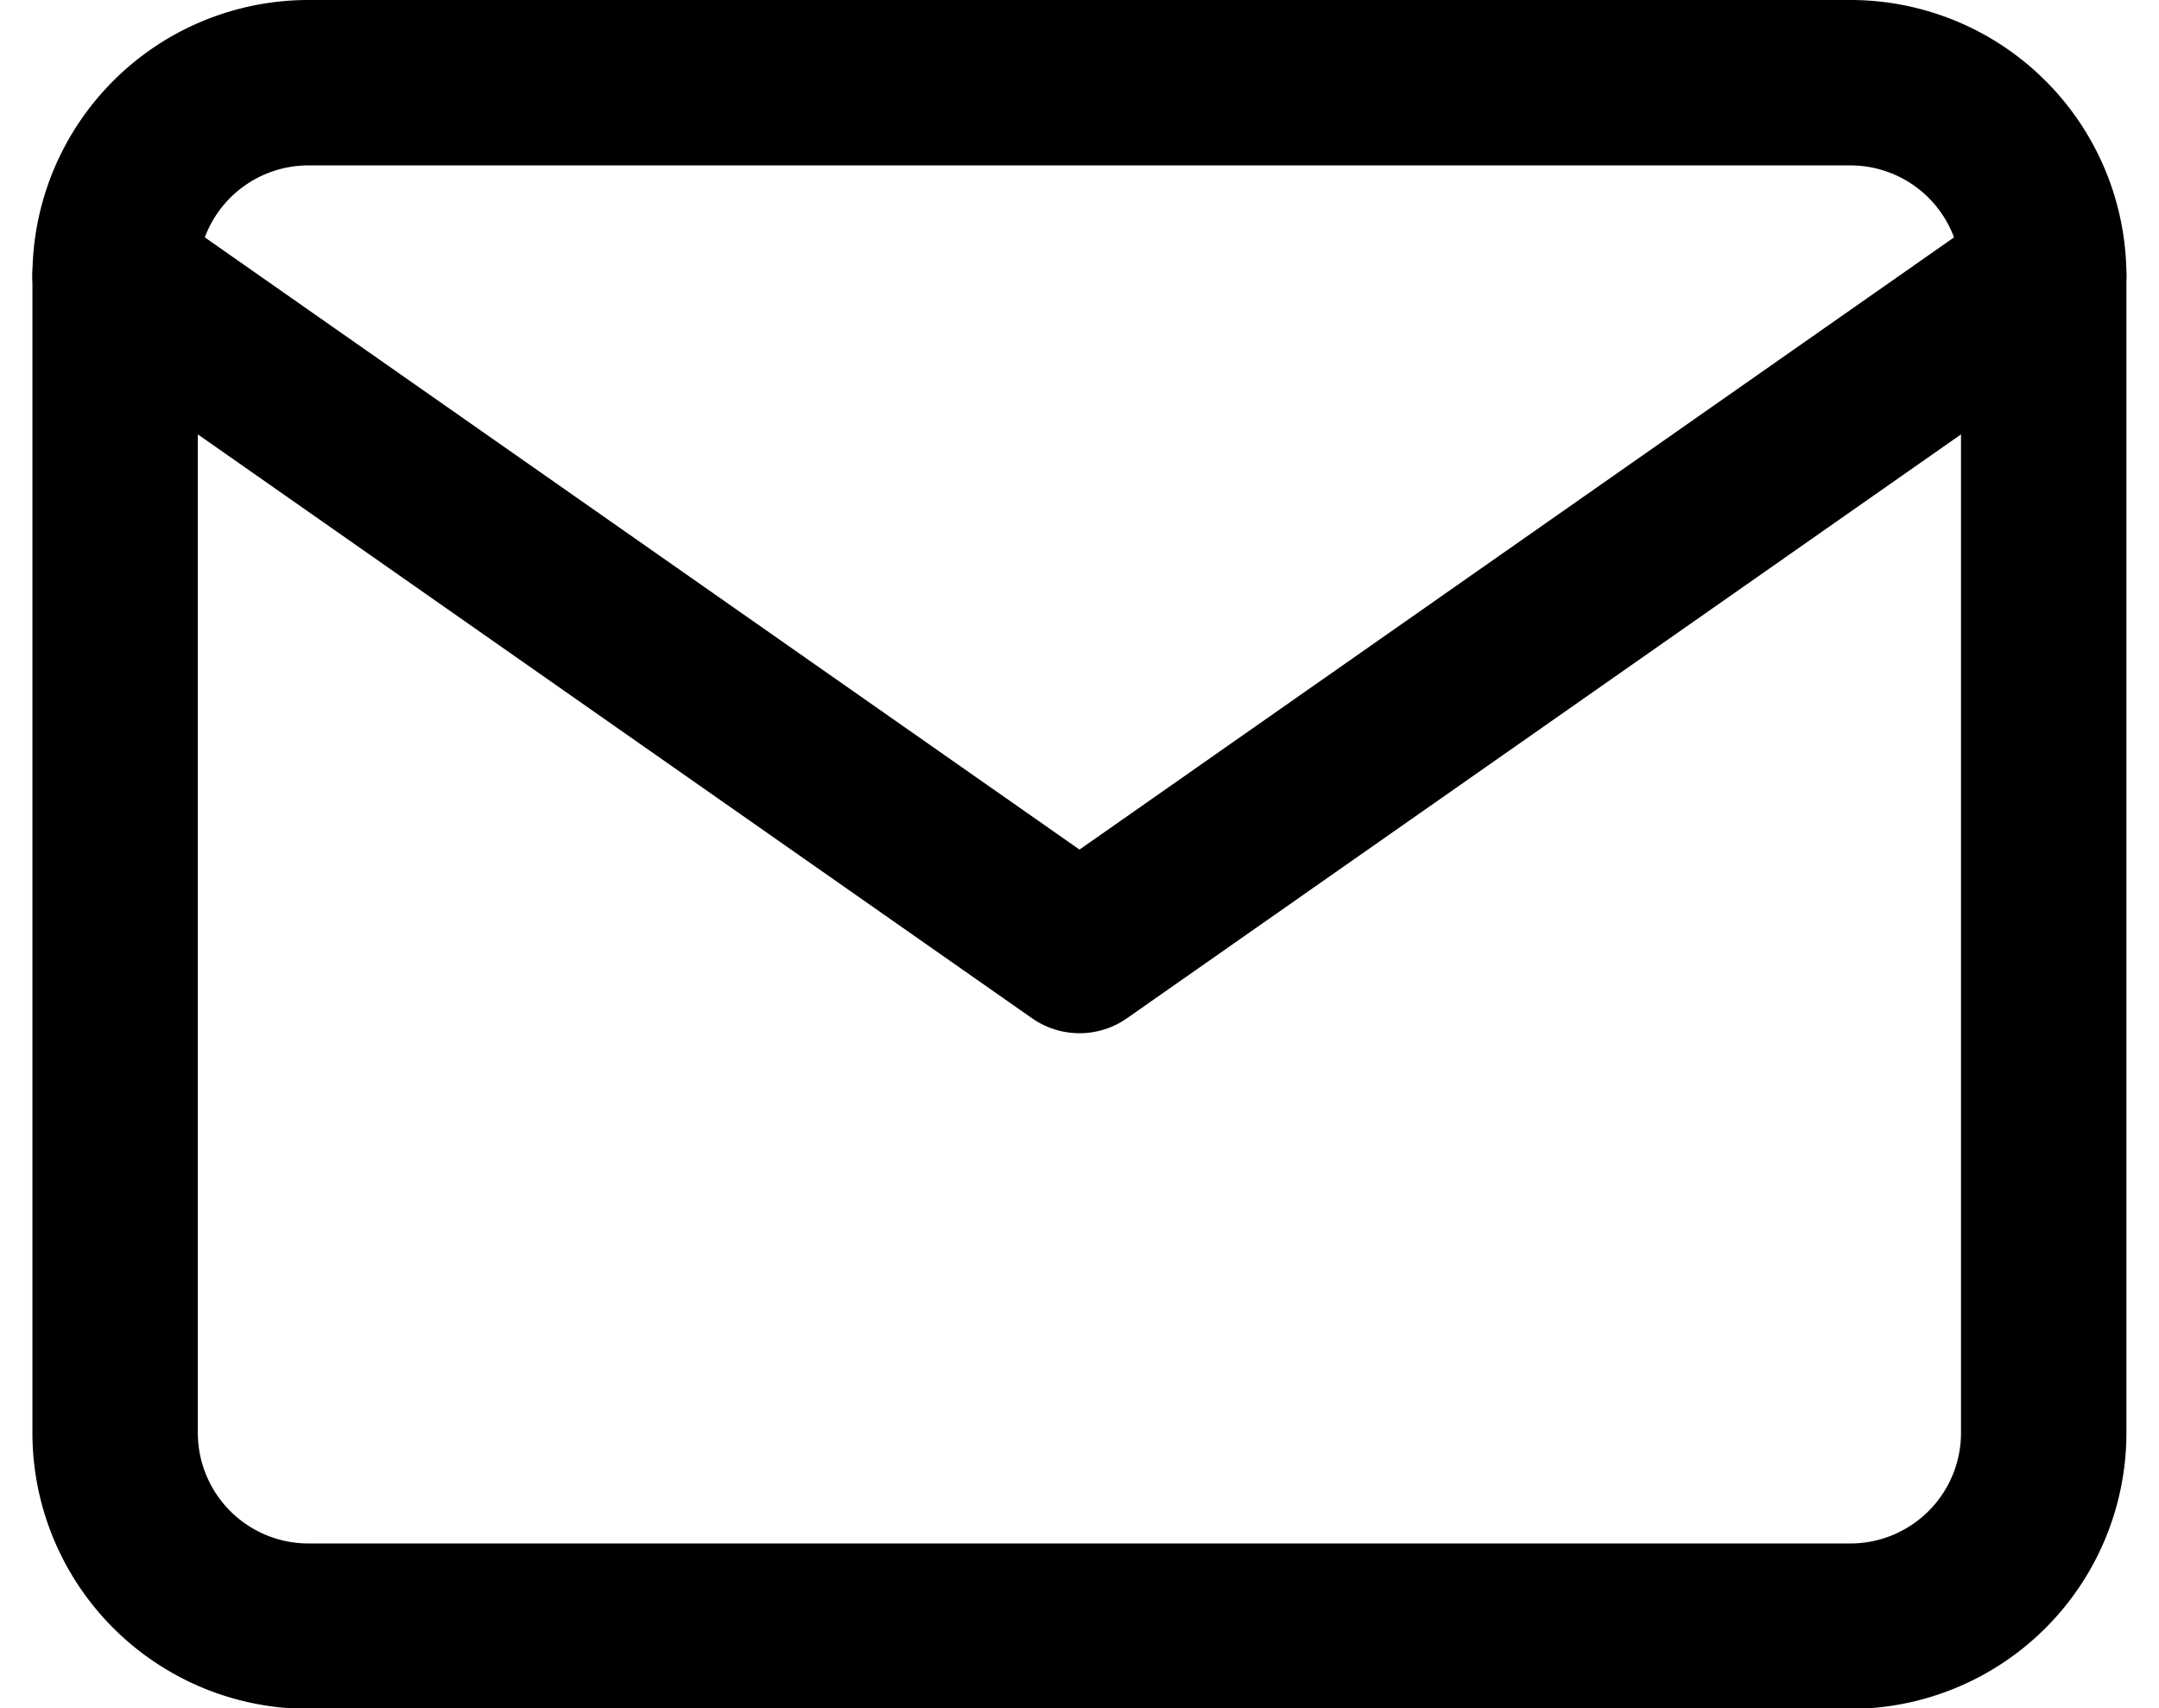 <svg xmlns="http://www.w3.org/2000/svg" width="13.052" height="10.327" viewBox="0 0 13.052 10.327">
  <g id="Icon_feather-mail" data-name="Icon feather-mail" transform="translate(-2.304 -5.5)">
    <path id="パス_118206" data-name="パス 118206" d="M4.166,6h9.327a1.169,1.169,0,0,1,1.166,1.166v7a1.169,1.169,0,0,1-1.166,1.166H4.166A1.169,1.169,0,0,1,3,14.161v-7A1.169,1.169,0,0,1,4.166,6Z" fill="none" stroke="#000" stroke-linecap="round" stroke-linejoin="round" stroke-width="1"/>
    <path id="パス_118207" data-name="パス 118207" d="M14.659,9,8.83,13.081,3,9" transform="translate(0 -1.834)" fill="none" stroke="#000" stroke-linecap="round" stroke-linejoin="round" stroke-width="1"/>
  </g>
</svg>
